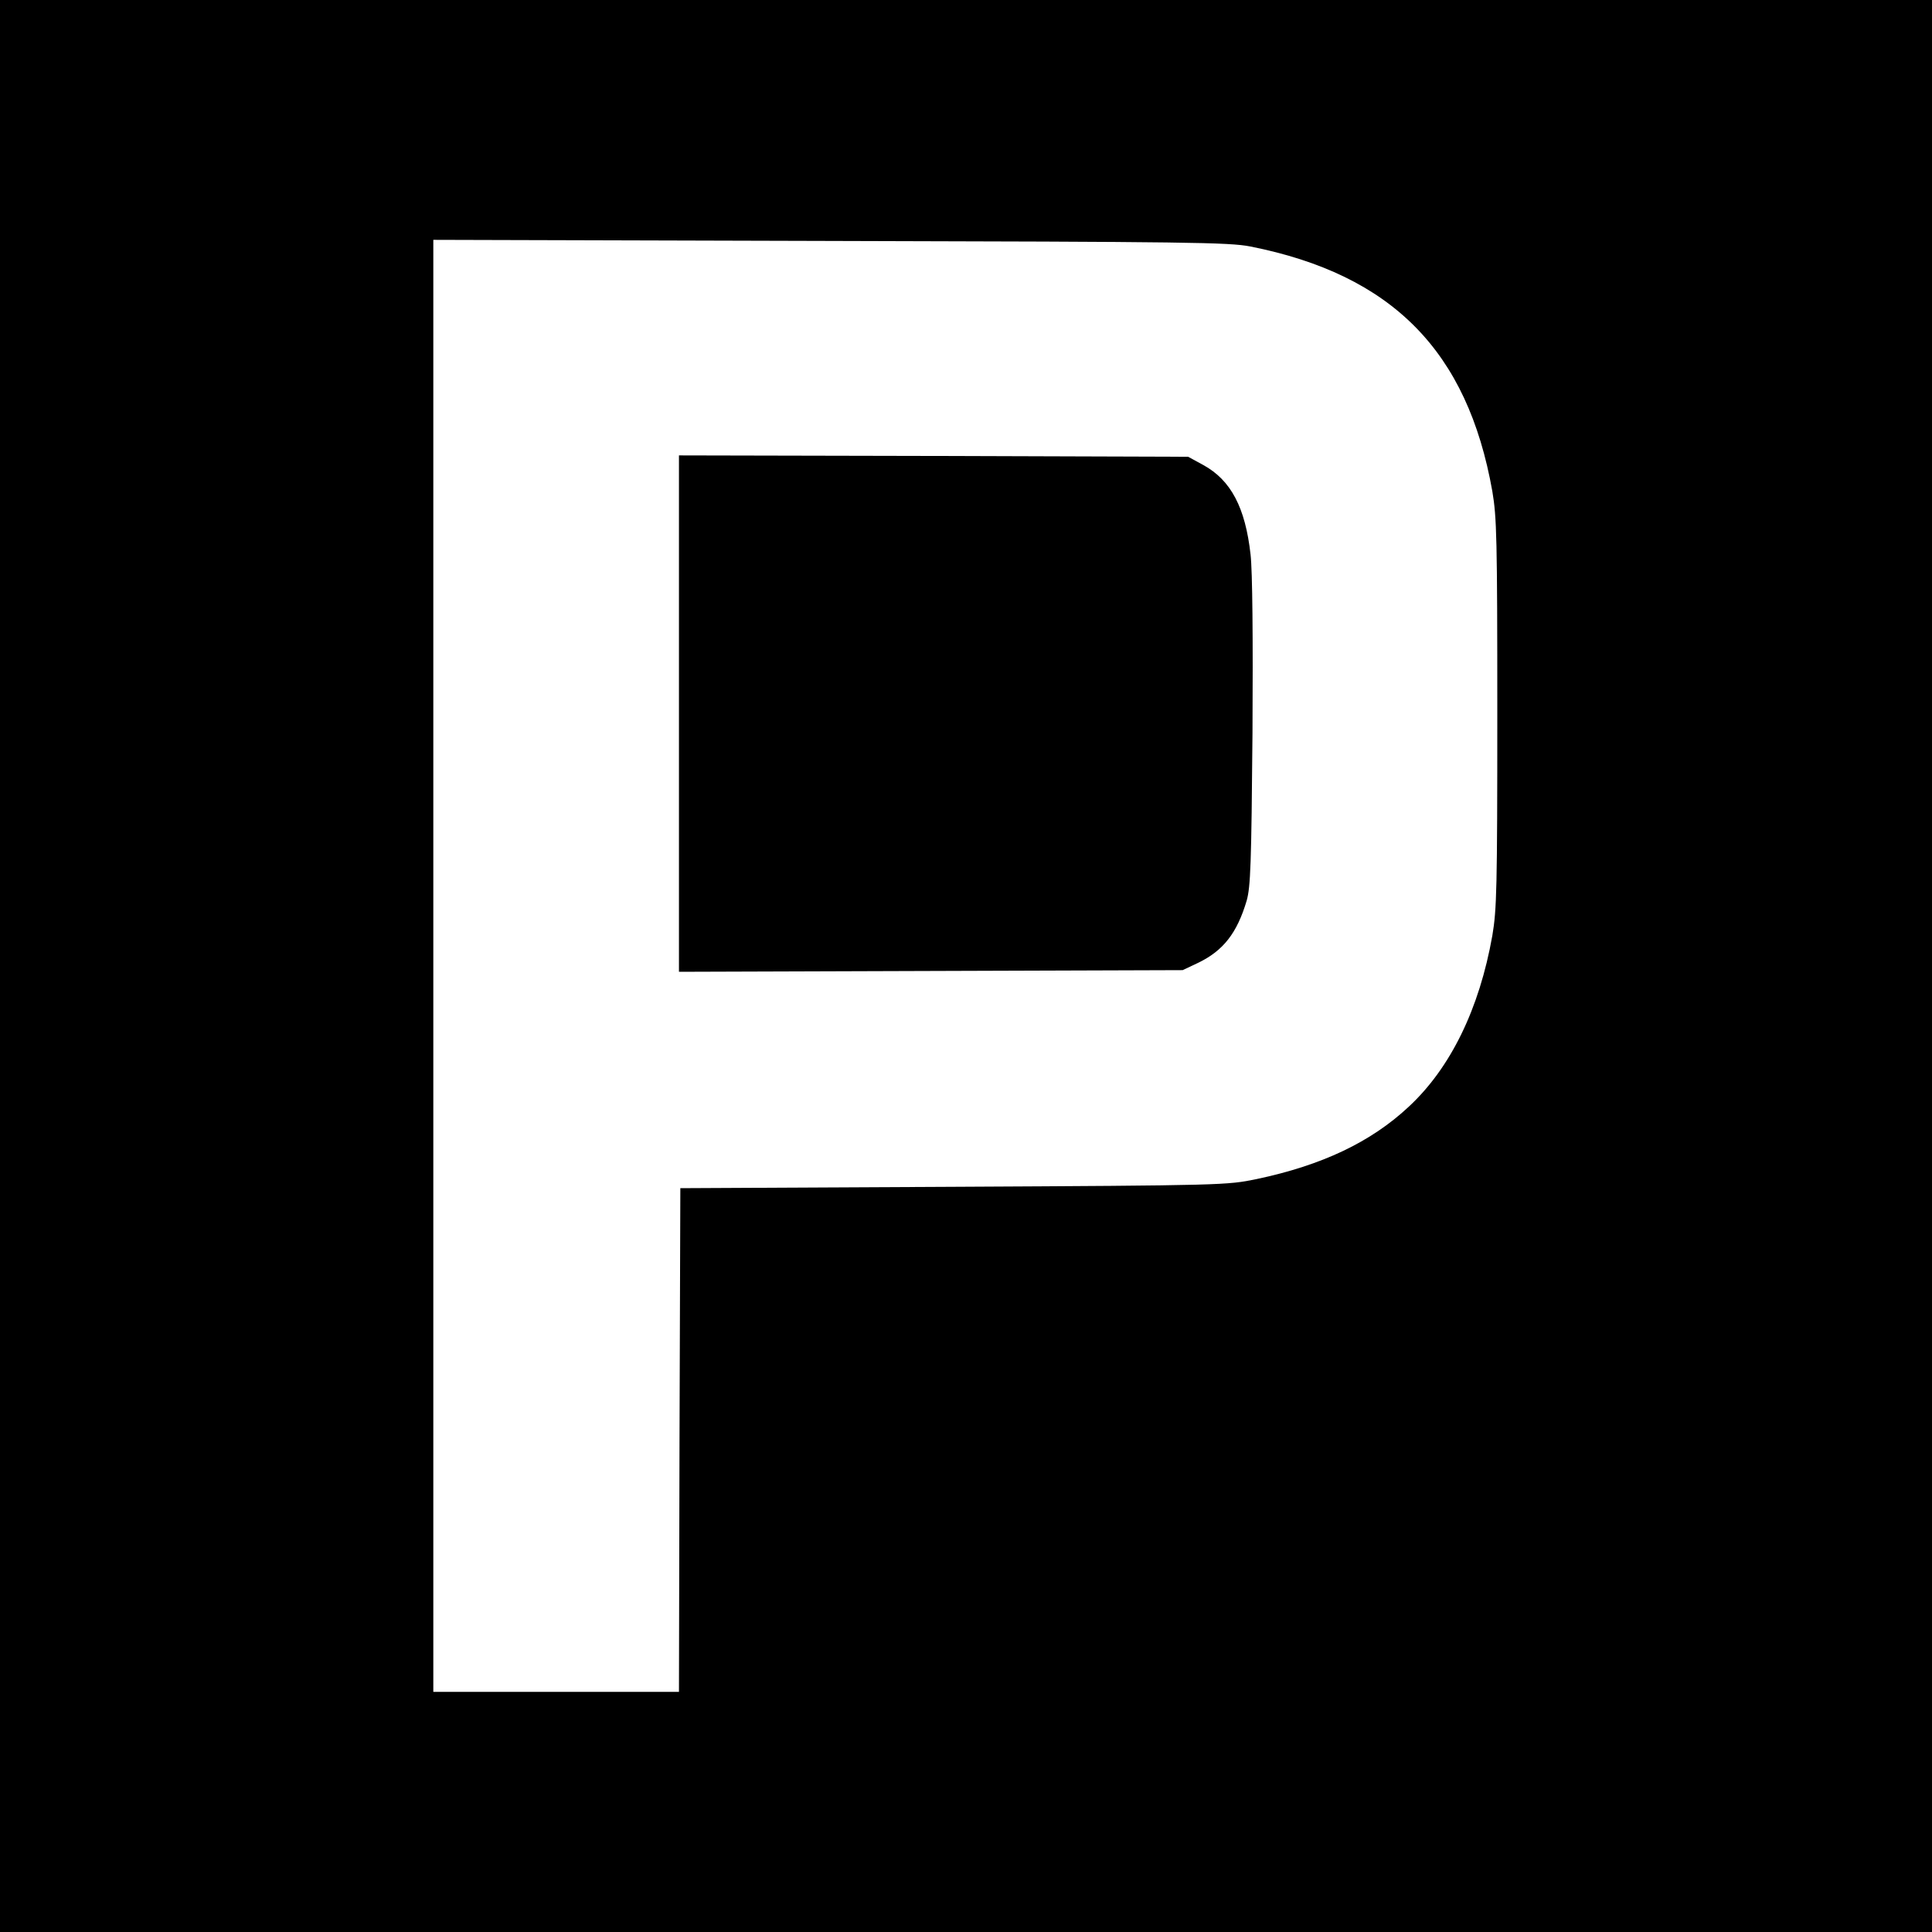 <?xml version="1.0" standalone="no"?>
<!DOCTYPE svg PUBLIC "-//W3C//DTD SVG 20010904//EN"
 "http://www.w3.org/TR/2001/REC-SVG-20010904/DTD/svg10.dtd">
<svg version="1.0" xmlns="http://www.w3.org/2000/svg"
 width="700pt" height="700pt" viewBox="0 0 700 700"
 preserveAspectRatio="xMidYMid meet">
<g transform="translate(0,700) scale(0.1,-0.1)"
fill="#000000" stroke="none">
<path d="M0 3500 l0 -3500 3500 0 3500 0 0 3500 0 3500 -3500 0 -3500 0 0
-3500z m4530 2607 c514 -102 787 -379 877 -887 16 -95 18 -168 18 -805 0 -636
-2 -710 -18 -805 -47 -265 -151 -479 -303 -620 -137 -128 -314 -212 -551 -262
-107 -22 -117 -23 -1098 -28 l-990 -5 -3 -912 -2 -913 -445 0 -445 0 0 2630 0
2631 1438 -4 c1301 -3 1445 -5 1522 -20z"/>
<path d="M2460 4415 l0 -936 913 3 912 3 55 26 c92 44 142 108 177 226 14 50
17 131 21 607 2 348 0 585 -7 647 -19 170 -71 269 -171 324 l-55 30 -922 3
-923 2 0 -935z"/>
</g>
</svg>
